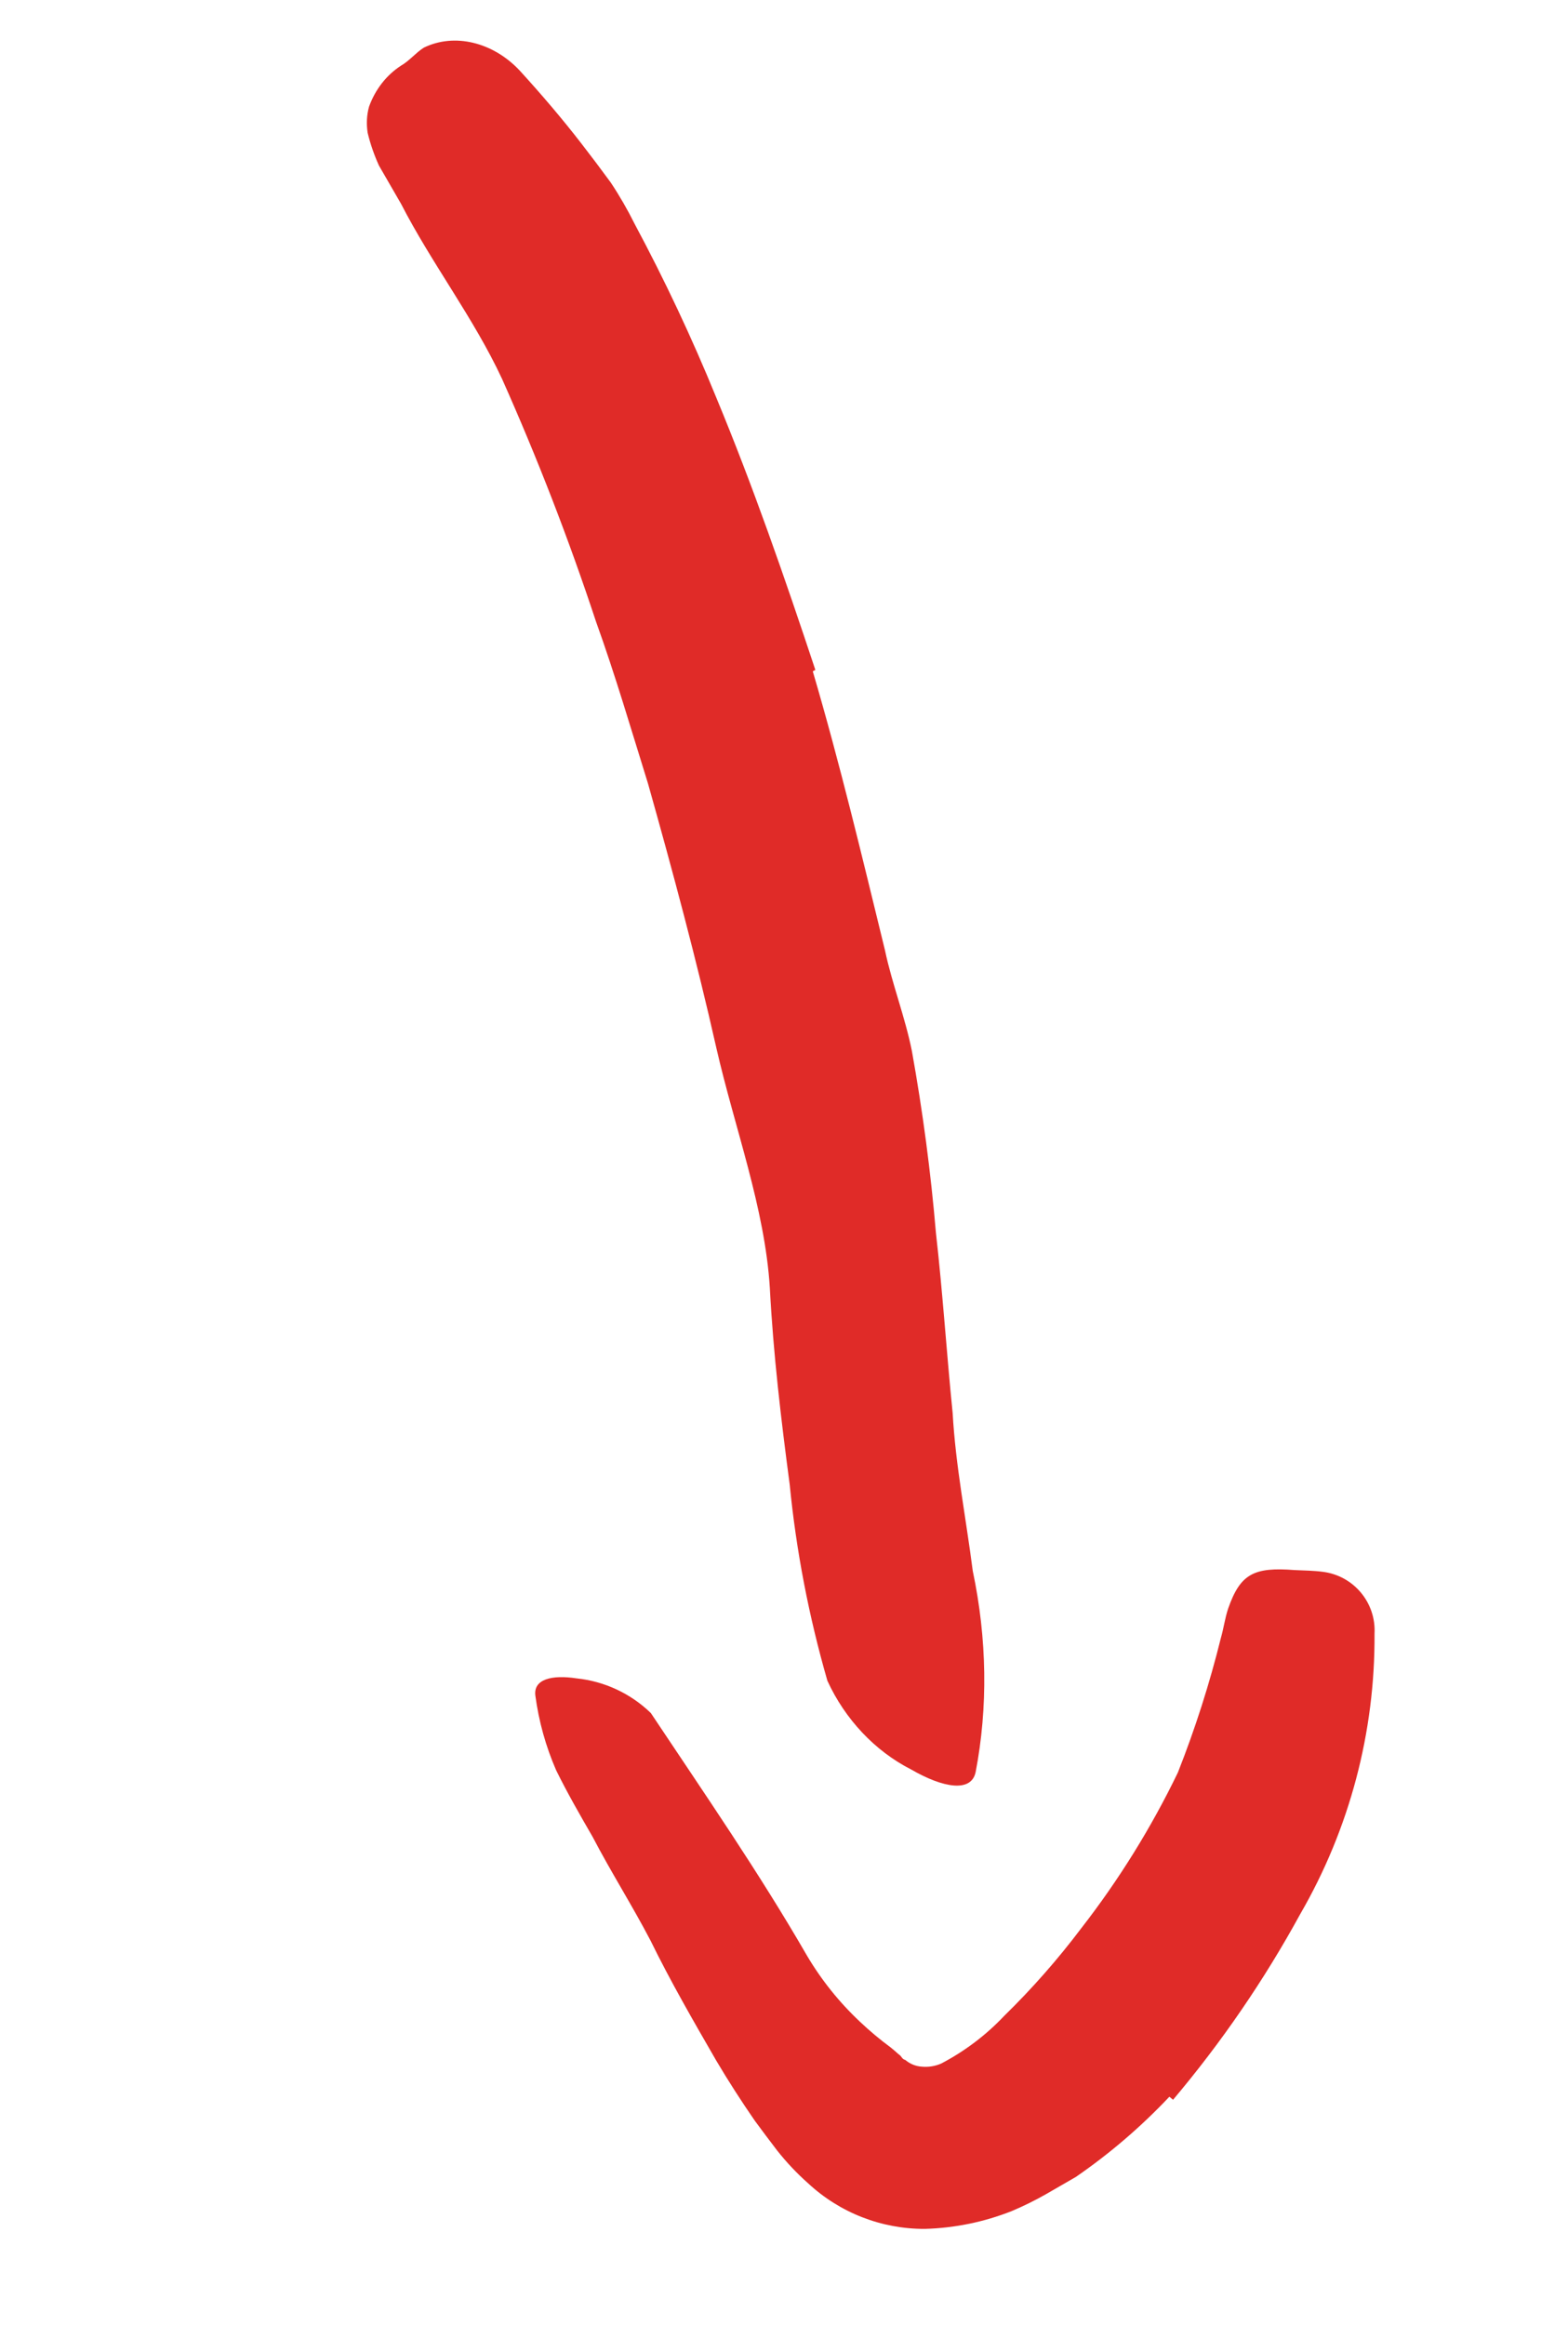 <svg width="56" height="83" viewBox="0 0 56 83" fill="none" xmlns="http://www.w3.org/2000/svg">
<path d="M29.028 23.964C29.997 27.254 30.794 30.597 31.605 33.916C31.863 35.135 32.328 36.312 32.569 37.524C32.957 39.683 33.243 41.846 33.426 44.007C33.671 46.16 33.808 48.313 34.023 50.436C34.128 52.324 34.504 54.213 34.741 56.072C35.253 58.499 35.288 60.949 34.844 63.257C34.688 63.991 33.691 63.828 32.536 63.16C31.25 62.505 30.182 61.373 29.55 59.996C28.884 57.687 28.433 55.34 28.204 52.994C27.894 50.658 27.618 48.335 27.494 45.971C27.317 43.118 26.238 40.268 25.584 37.408C24.876 34.266 24.032 31.123 23.144 27.974C22.542 26.043 21.977 24.106 21.283 22.18C20.314 19.249 19.195 16.359 17.93 13.524C16.915 11.345 15.413 9.398 14.324 7.277C14.065 6.829 13.8 6.37 13.534 5.91C13.363 5.533 13.227 5.142 13.131 4.744C13.08 4.421 13.098 4.099 13.181 3.804C13.405 3.188 13.802 2.681 14.321 2.344C14.624 2.169 14.85 1.882 15.136 1.701C16.226 1.169 17.605 1.499 18.562 2.52C19.333 3.364 20.079 4.237 20.776 5.139C21.129 5.595 21.476 6.055 21.815 6.519C22.129 6.992 22.413 7.485 22.666 7.993C23.743 10.003 24.714 12.067 25.573 14.172C26.89 17.34 28.025 20.614 29.119 23.911L29.028 23.964Z" fill="#E02B28"/>
<path d="M41.763 74.844C40.755 75.912 39.636 76.872 38.426 77.705C38.08 77.905 37.733 78.105 37.361 78.32C36.963 78.546 36.552 78.749 36.13 78.927C35.142 79.317 34.093 79.532 33.032 79.561C31.483 79.568 29.99 78.985 28.857 77.93C28.456 77.575 28.088 77.184 27.756 76.764C27.479 76.404 27.221 76.057 26.958 75.701C26.462 74.982 26.007 74.275 25.579 73.552C24.749 72.115 23.939 70.712 23.234 69.271C22.576 68.012 21.814 66.812 21.166 65.569C20.716 64.79 20.266 64.01 19.863 63.192C19.493 62.343 19.243 61.445 19.12 60.526C19.045 59.935 19.716 59.778 20.589 59.91C21.588 60.013 22.523 60.449 23.244 61.148C25.149 64.009 27.112 66.848 28.817 69.801C29.334 70.676 29.974 71.474 30.715 72.169C31.061 72.496 31.426 72.802 31.809 73.084C32.026 73.26 32.046 73.294 32.126 73.352C32.205 73.41 32.211 73.499 32.334 73.532C32.499 73.673 32.705 73.757 32.921 73.77C33.156 73.792 33.393 73.755 33.609 73.662C34.452 73.222 35.216 72.645 35.868 71.954C36.861 70.984 37.779 69.94 38.615 68.832C39.958 67.105 41.115 65.241 42.067 63.271C42.685 61.707 43.198 60.103 43.602 58.47C43.702 58.124 43.748 57.763 43.862 57.42C44.298 56.175 44.781 55.931 46.243 56.045C46.576 56.06 46.912 56.063 47.237 56.106C48.34 56.24 49.151 57.206 49.09 58.315C49.114 61.828 48.198 65.283 46.438 68.322C45.149 70.679 43.627 72.9 41.895 74.952L41.763 74.844Z" fill="#E02B28"/>
</svg>
